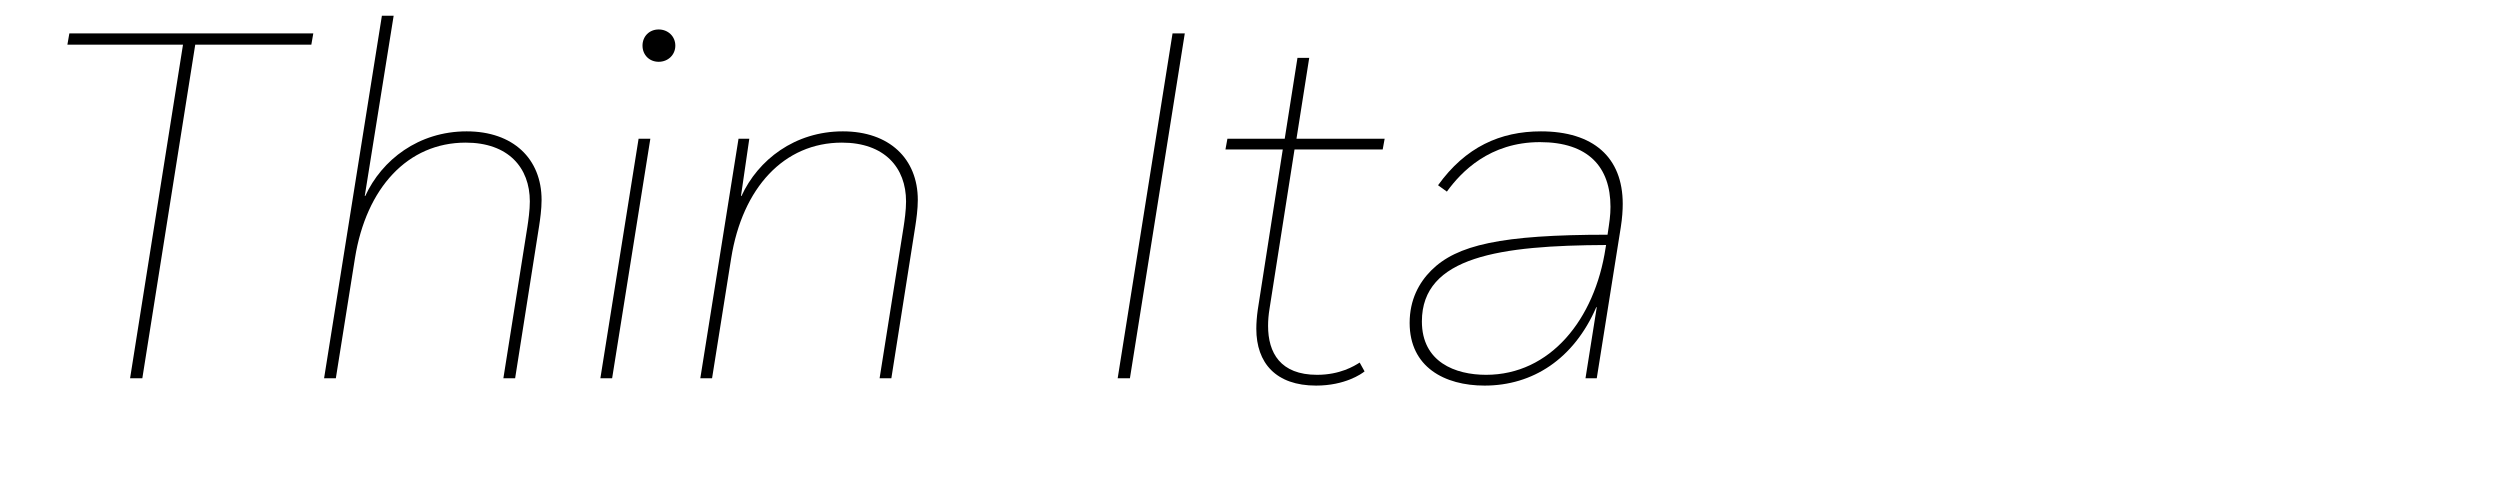 <?xml version="1.0" encoding="UTF-8"?>
<svg xmlns="http://www.w3.org/2000/svg" viewBox="0 0 1061.492 210">
  <g id="Bounding_box">
    <rect width="948.571" height="210" fill="none" stroke-width="0"></rect>
  </g>
  <g id="Typeface">
    <path d="m133.027,14.175l-.832,4.784h-49.294l-22.463,141.643h-5.2L77.702,18.959H28.615l.832-4.784h103.58Z" stroke-width="0"></path>
    <path d="m137.607,160.601L162.15,6.687h4.992l-12.271,76.541h.208c7.071-15.392,22.671-27.455,43.055-27.455,19.759,0,31.822,11.647,31.822,29.119,0,3.951-.624,8.319-1.04,11.023l-10.191,64.686h-4.992l10.192-64.27c.416-2.704,1.04-7.072,1.04-10.815,0-14.352-9.152-24.959-27.247-24.959-24.543,0-42.223,19.135-47.007,49.086l-8.111,50.958h-4.992Z" stroke-width="0"></path>
    <path d="m254.919,160.601l16.224-101.708h4.992l-16.224,101.708h-4.992Zm17.888-141.227c0-3.952,2.912-6.864,6.863-6.864,3.952,0,7.072,2.912,7.072,6.864,0,3.951-3.12,6.863-7.072,6.863-3.951,0-6.863-2.912-6.863-6.863Z" stroke-width="0"></path>
    <path d="m297.35,160.601l16.224-101.708h4.576l-3.536,24.335h.208c7.071-15.392,22.671-27.455,43.055-27.455,19.759,0,31.822,11.647,31.822,29.119,0,3.951-.624,8.319-1.04,11.023l-10.191,64.686h-4.992l10.192-64.27c.416-2.704,1.04-7.072,1.04-10.815,0-14.352-9.152-24.959-27.247-24.959-24.543,0-42.223,19.135-47.007,49.086l-8.111,50.958h-4.992Z" stroke-width="0"></path>
    <path d="m474.564,160.601l23.295-146.427h5.2l-23.295,146.427h-5.2Z" stroke-width="0"></path>
    <path d="m549.649,63.469l-10.607,67.598c-.416,2.496-.624,4.992-.624,7.28,0,11.439,5.199,20.799,20.799,20.799,9.775,0,15.808-3.744,18.096-5.2l2.08,3.744c-1.248,1.04-8.32,6.032-20.592,6.032-17.055,0-25.375-9.568-25.375-24.127,0-2.288.208-5.2.624-8.112l10.607-68.014h-24.335l.832-4.575h24.335l5.408-34.319h4.991l-5.407,34.319h37.438l-.832,4.575h-37.438Z" stroke-width="0"></path>
    <path d="m689.006,86.557c0,2.703-.208,6.031-.832,9.983l-10.192,64.062h-4.783l4.783-30.159h-.208c-9.567,22.048-27.039,33.279-47.422,33.279-17.056,0-31.823-7.904-31.823-26.623,0-9.776,3.952-17.056,9.152-22.256,10.815-10.815,29.534-15.183,74.877-15.183.832-5.616,1.248-8.112,1.248-11.856,0-16.847-9.359-27.454-29.951-27.454-21.423,0-33.486,12.688-39.519,21.007l-3.744-2.704c11.648-16.224,26.415-22.879,43.679-22.879,22.256,0,34.735,11.023,34.735,30.783Zm-7.28,18.719l.208-1.248c-44.719.208-78.205,4.784-78.205,32.447,0,17.264,14.144,22.671,27.247,22.671,27.247,0,46.174-23.503,50.75-53.87Z" stroke-width="0"></path>
  </g>
</svg>

